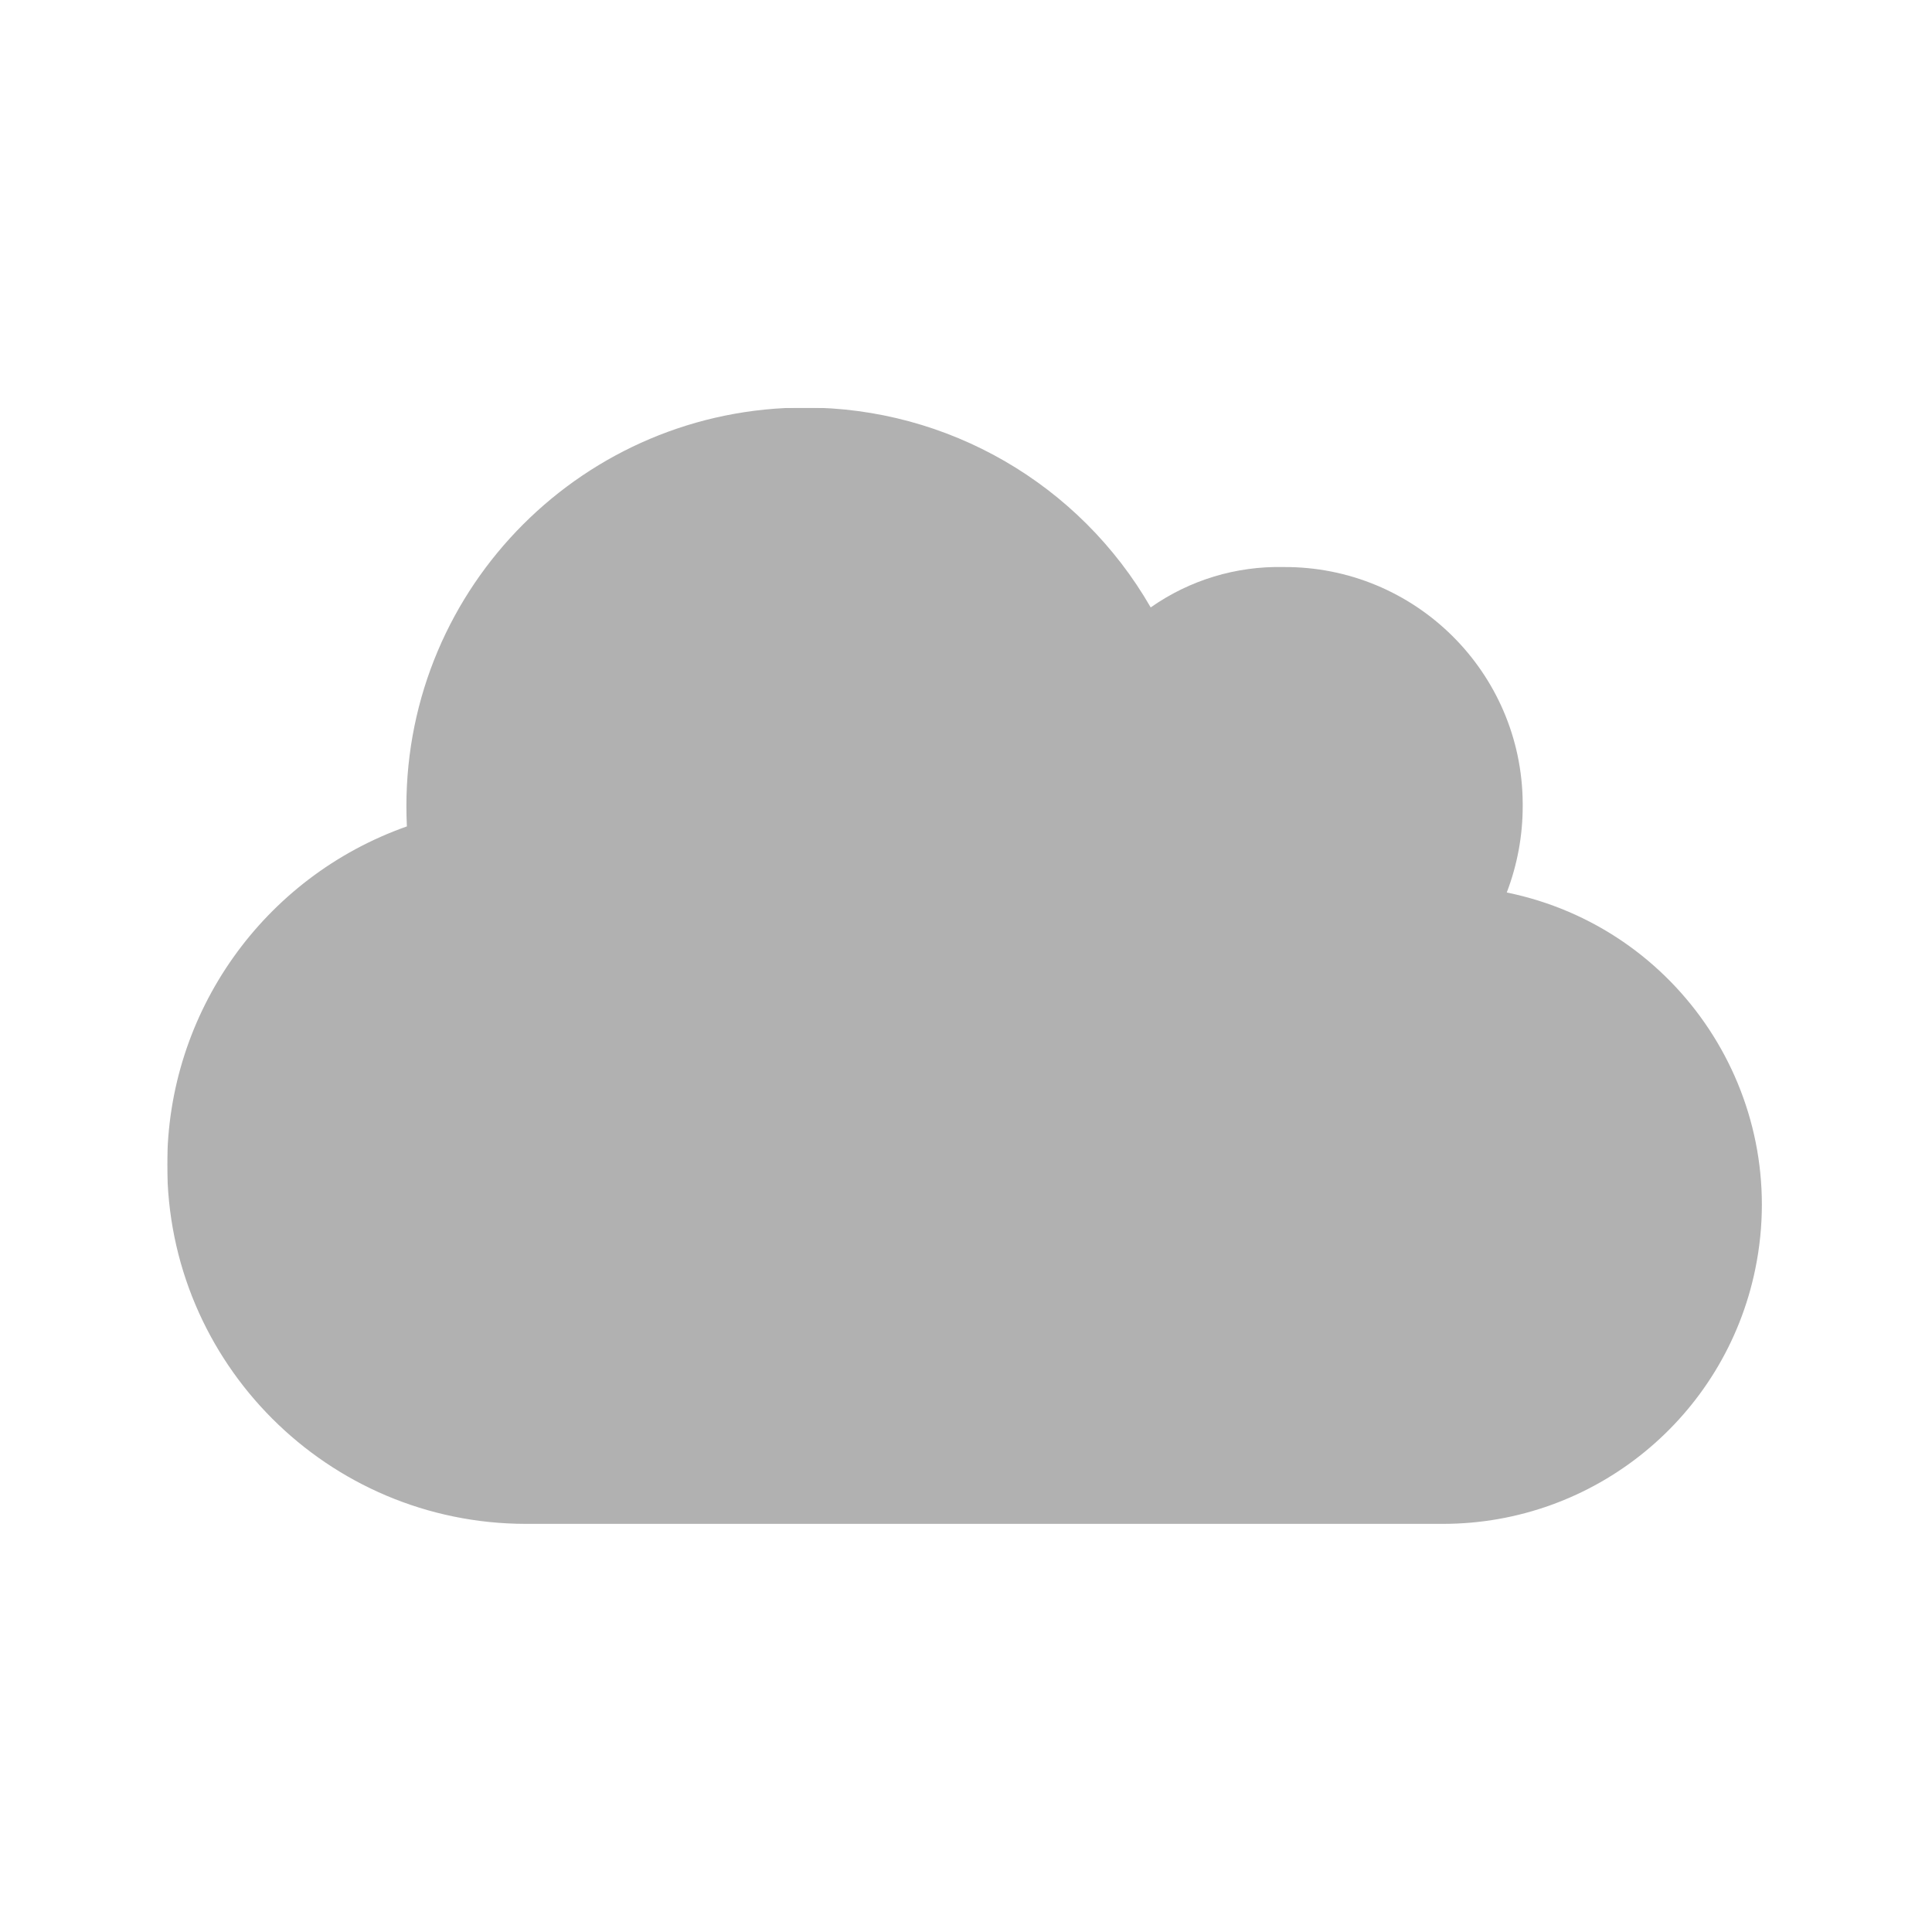 <svg id="Livello_1" xmlns="http://www.w3.org/2000/svg" viewBox="0 0 200 200"><defs><clipPath id="clippath"><path class="cls-1" d="M17.31 42.23H182.7v115.53H17.31z"/></clipPath><clipPath id="clippath-1"><path class="cls-1" d="M17.31 42.23H182.7v115.53H17.31z"/></clipPath><clipPath id="clippath-2"><path class="cls-1" d="M17.31 42.23H182.7v115.53H17.31z"/></clipPath><style>.cls-1{fill:none}</style></defs><g clip-path="url(#clippath)" id="Raggruppa_8199"><g id="Raggruppa_8198"><g clip-path="url(#clippath-1)" id="Raggruppa_8197"><g id="Raggruppa_8196"><g id="Raggruppa_8195" opacity=".4"><g clip-path="url(#clippath-2)" id="Raggruppa_8194"><g id="Raggruppa_8193"><path id="Tracciato_5678" d="M42.12 85.55c-.03-.7-.05-1.39-.05-2.09 0-22.8 18.49-41.27 41.28-41.27 14.77 0 28.4 7.89 35.77 20.69 4.02-2.83 8.84-4.29 13.75-4.18 13.6-.08 24.69 10.88 24.76 24.48v.28c0 3.05-.56 6.08-1.65 8.93 17.86 3.65 29.39 21.1 25.73 38.96-3.14 15.36-16.66 26.4-32.34 26.4H54.45c-20.52-.01-37.15-16.65-37.14-37.17 0-15.75 9.95-29.79 24.81-35.03" fill="#3c3c3c"/></g></g></g></g></g></g></g></svg>